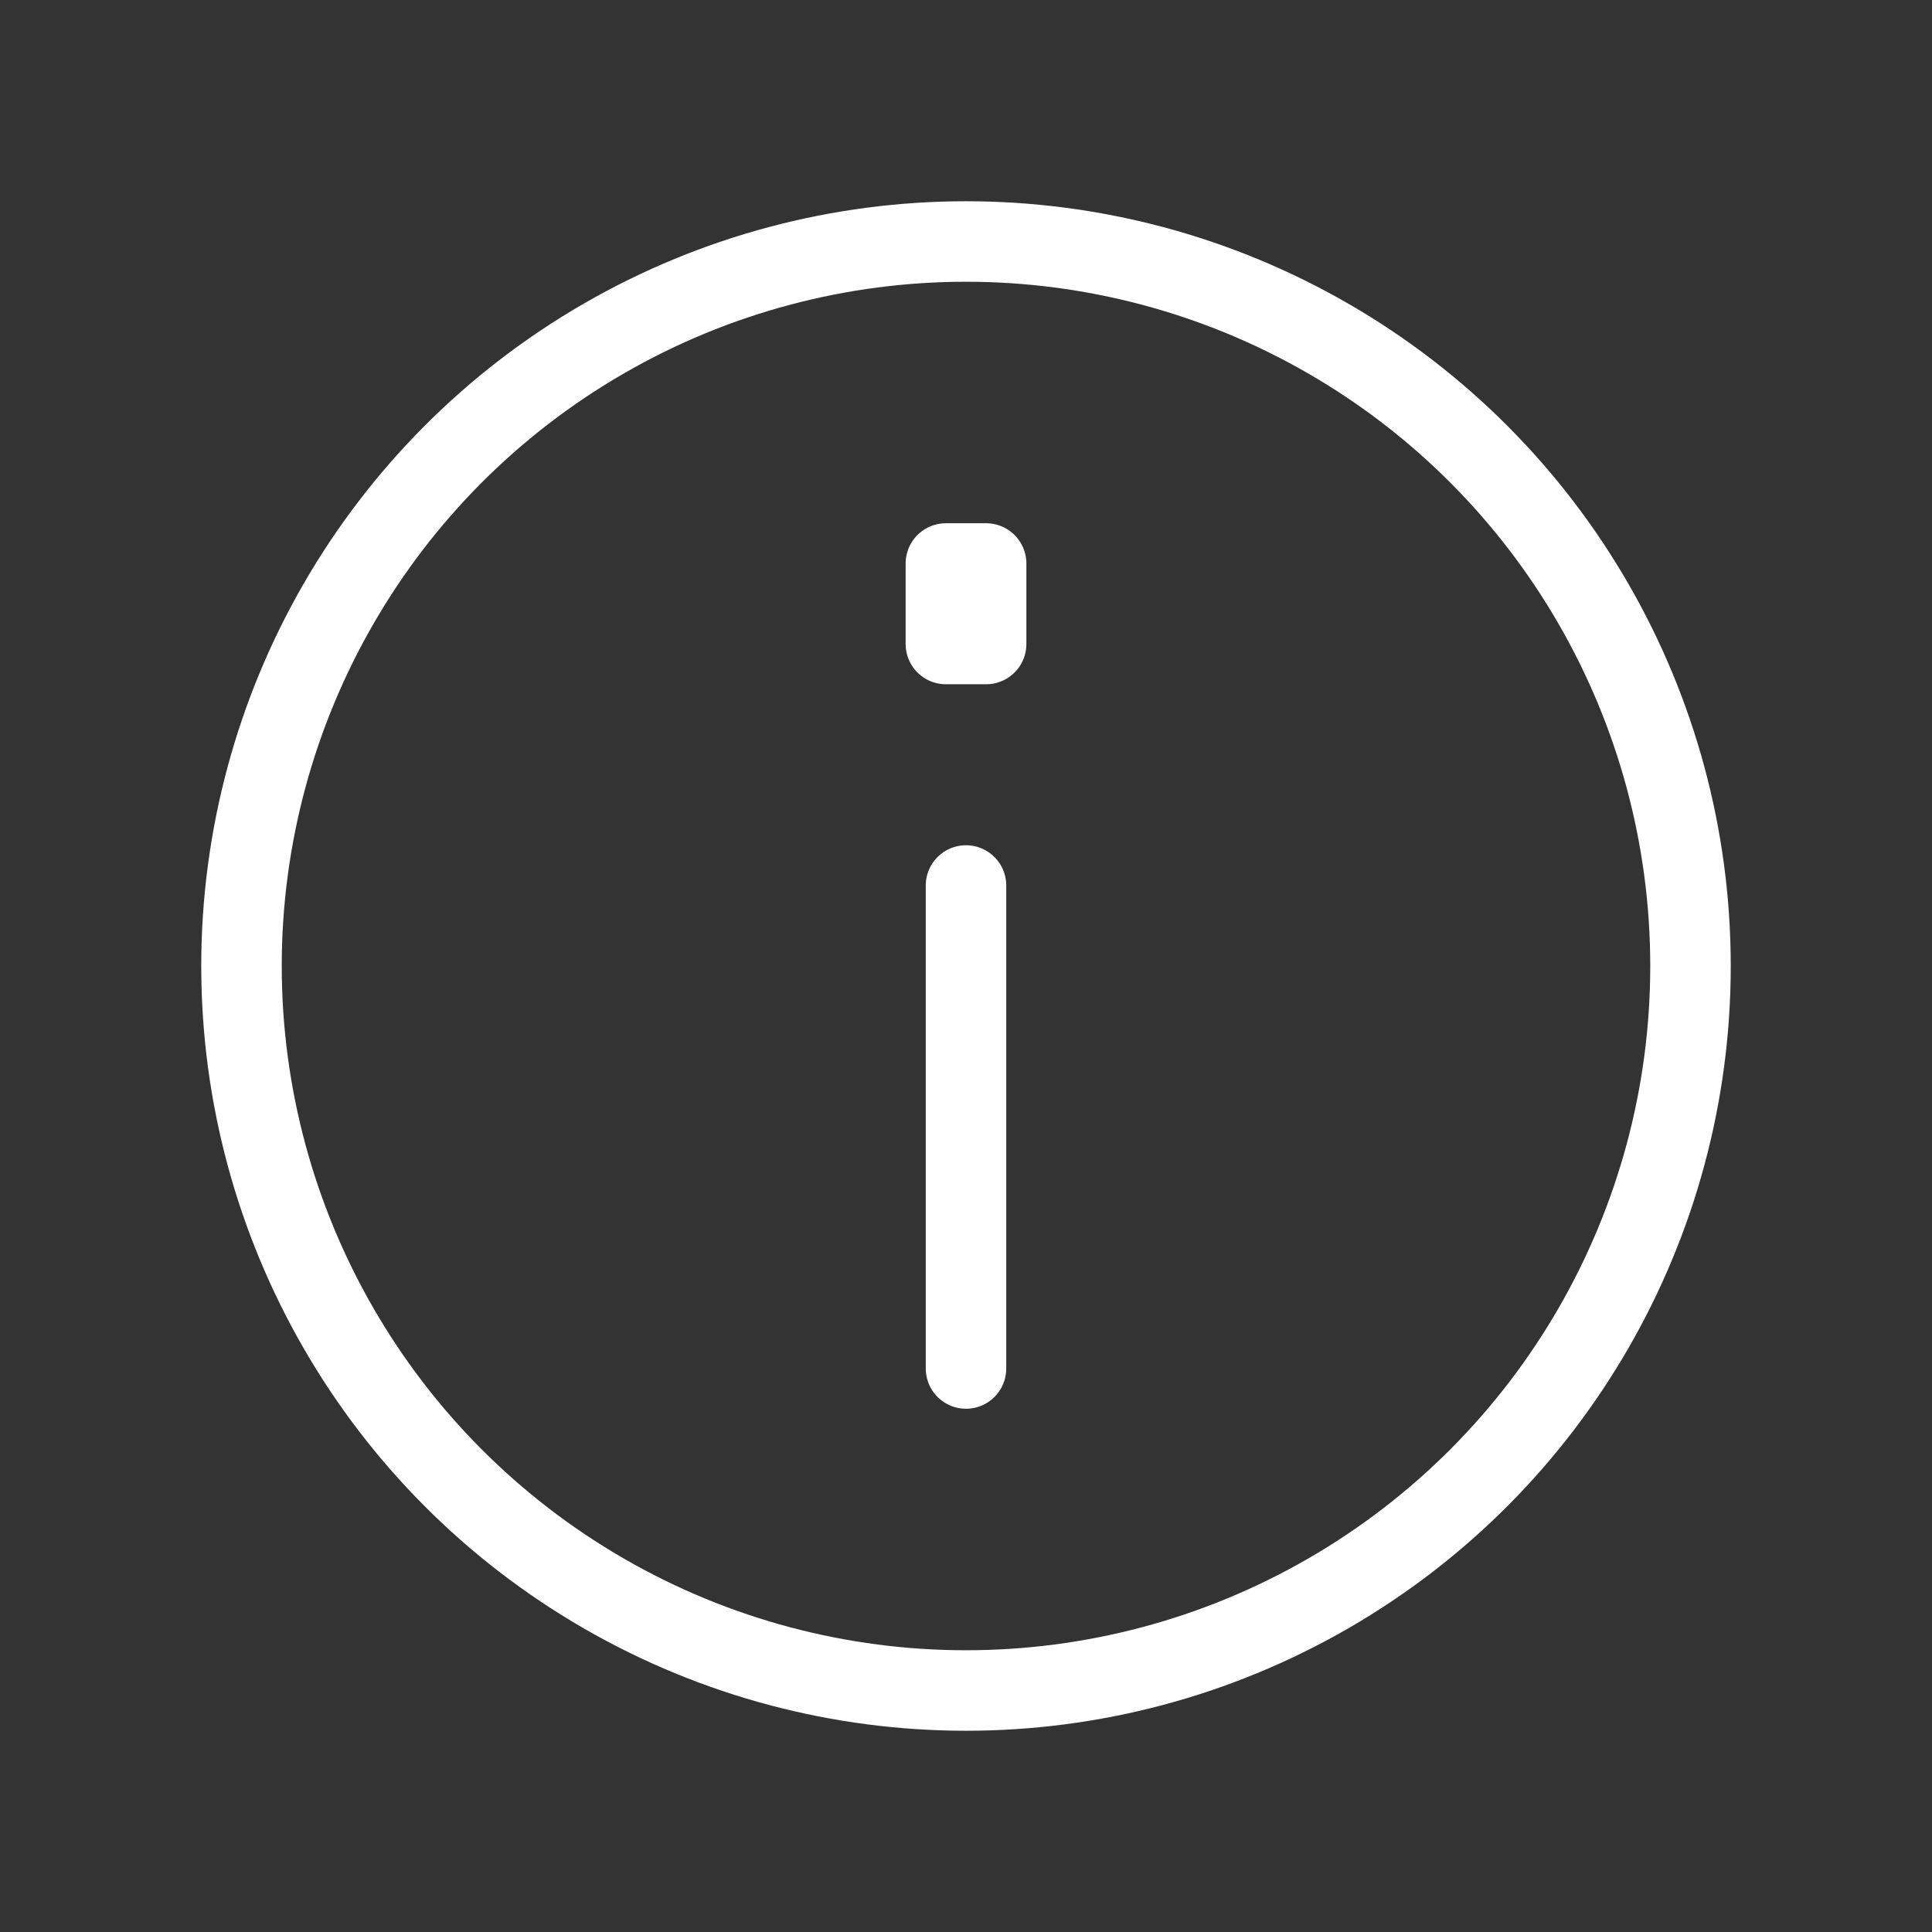 <?xml version="1.0" encoding="utf-8"?><svg width="800px" height="800px" viewBox="0 0 24 24" fill="none" xmlns="http://www.w3.org/2000/svg"><rect x="0" y="0" width="24" height="24" fill="#333333" stroke="none"/><circle cx="12" cy="12" r="9" stroke="#ffffff" stroke-linecap="round" stroke-linejoin="round"/><path d="M12 11V17" stroke="#ffffff" stroke-linecap="round" stroke-linejoin="round"/><path d="M11.75 8V7H12.25V8H11.75Z" stroke="#ffffff" stroke-linecap="round" stroke-linejoin="round"/></svg>